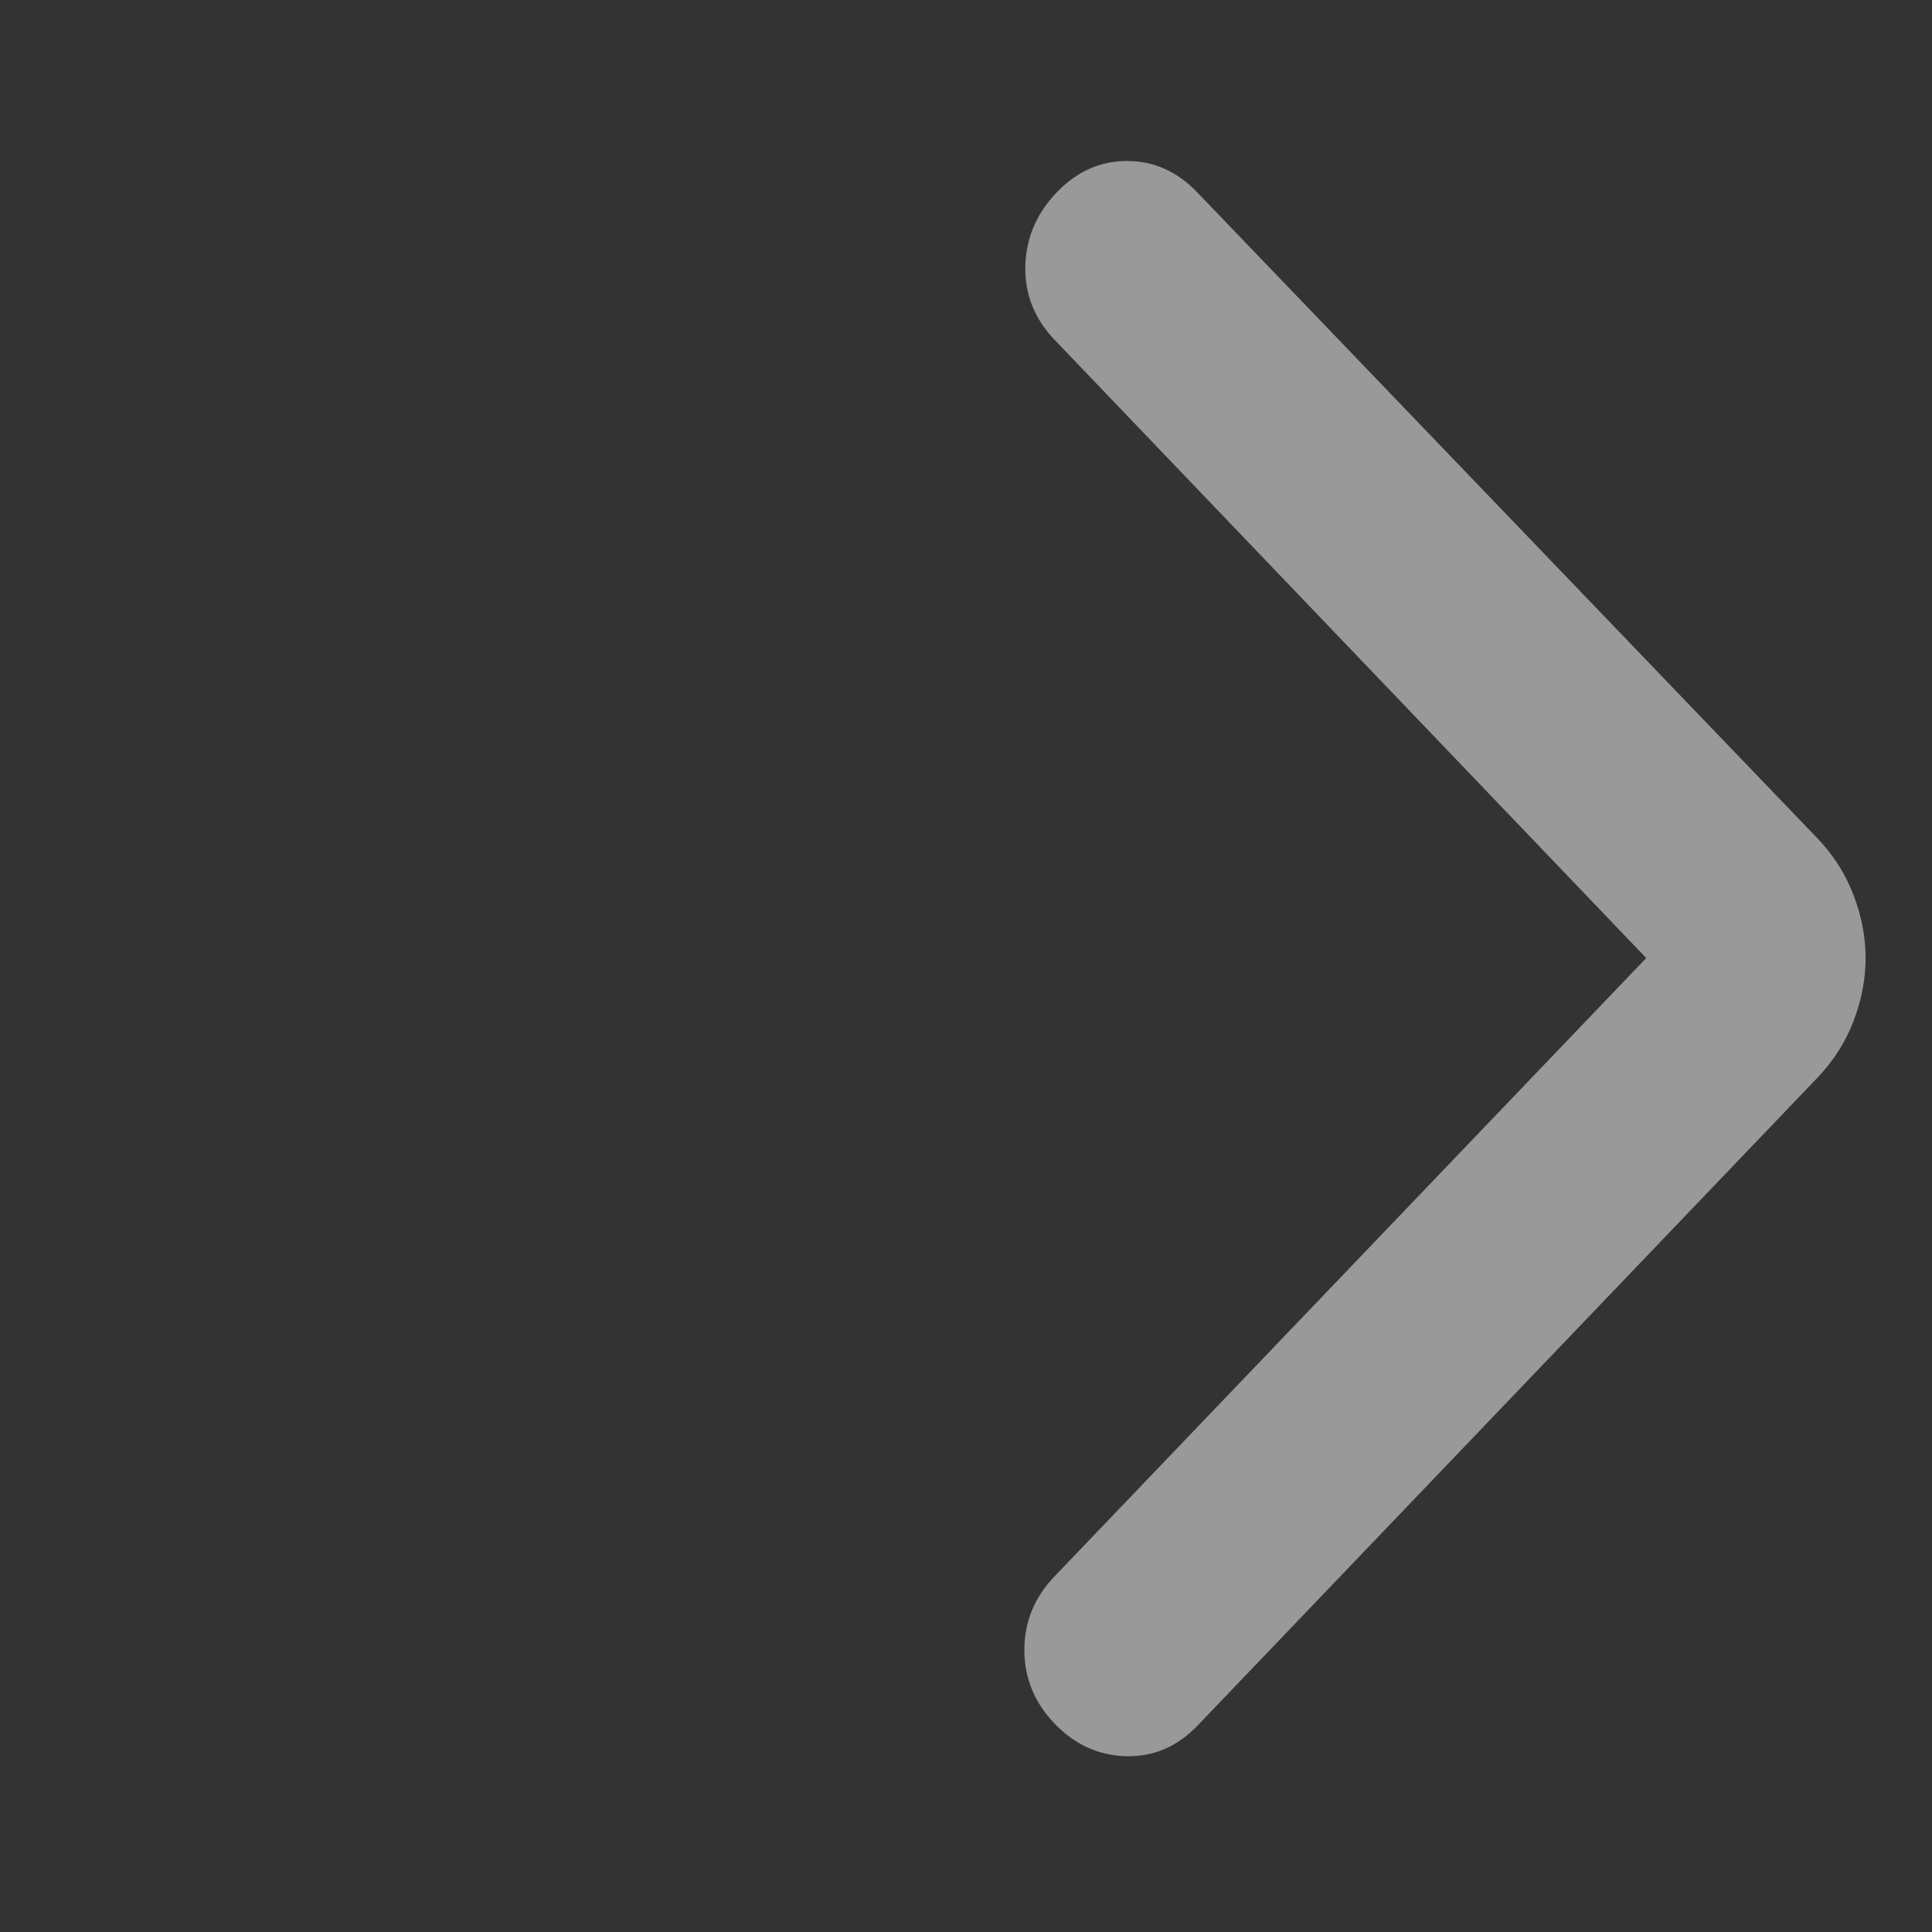 <?xml version="1.0" encoding="utf-8"?>
<svg width="24" height="24" viewBox="0 0 24 24" fill="none" xmlns="http://www.w3.org/2000/svg">
<rect x="0" y="0" width="24" height="24" fill="#333333" stroke="none"/>
<mask id="mask0_171_545" style="mask-type:alpha" maskUnits="userSpaceOnUse" x="0" y="0" width="24" height="24">
<rect x="24" y="24" width="24" height="24" transform="rotate(-180 24 24)" fill="#D9D9D9"/>
</mask>
<g mask="url(#mask0_171_545)">
<path d="M20.45 11.901L13.1 4.221C12.85 3.959 12.729 3.654 12.737 3.306C12.746 2.958 12.875 2.653 13.125 2.392C13.375 2.13 13.666 2 14 2C14.333 2 14.625 2.13 14.875 2.392L22.575 10.412C22.775 10.621 22.925 10.856 23.025 11.118C23.125 11.379 23.175 11.64 23.175 11.901C23.175 12.163 23.125 12.424 23.025 12.685C22.925 12.946 22.775 13.181 22.575 13.39L14.875 21.437C14.625 21.698 14.329 21.825 13.987 21.816C13.646 21.807 13.35 21.672 13.1 21.411C12.85 21.15 12.725 20.845 12.725 20.497C12.725 20.148 12.85 19.843 13.1 19.582L20.45 11.901Z" fill="white" fill-opacity="0.5"/>
</g>
</svg>
